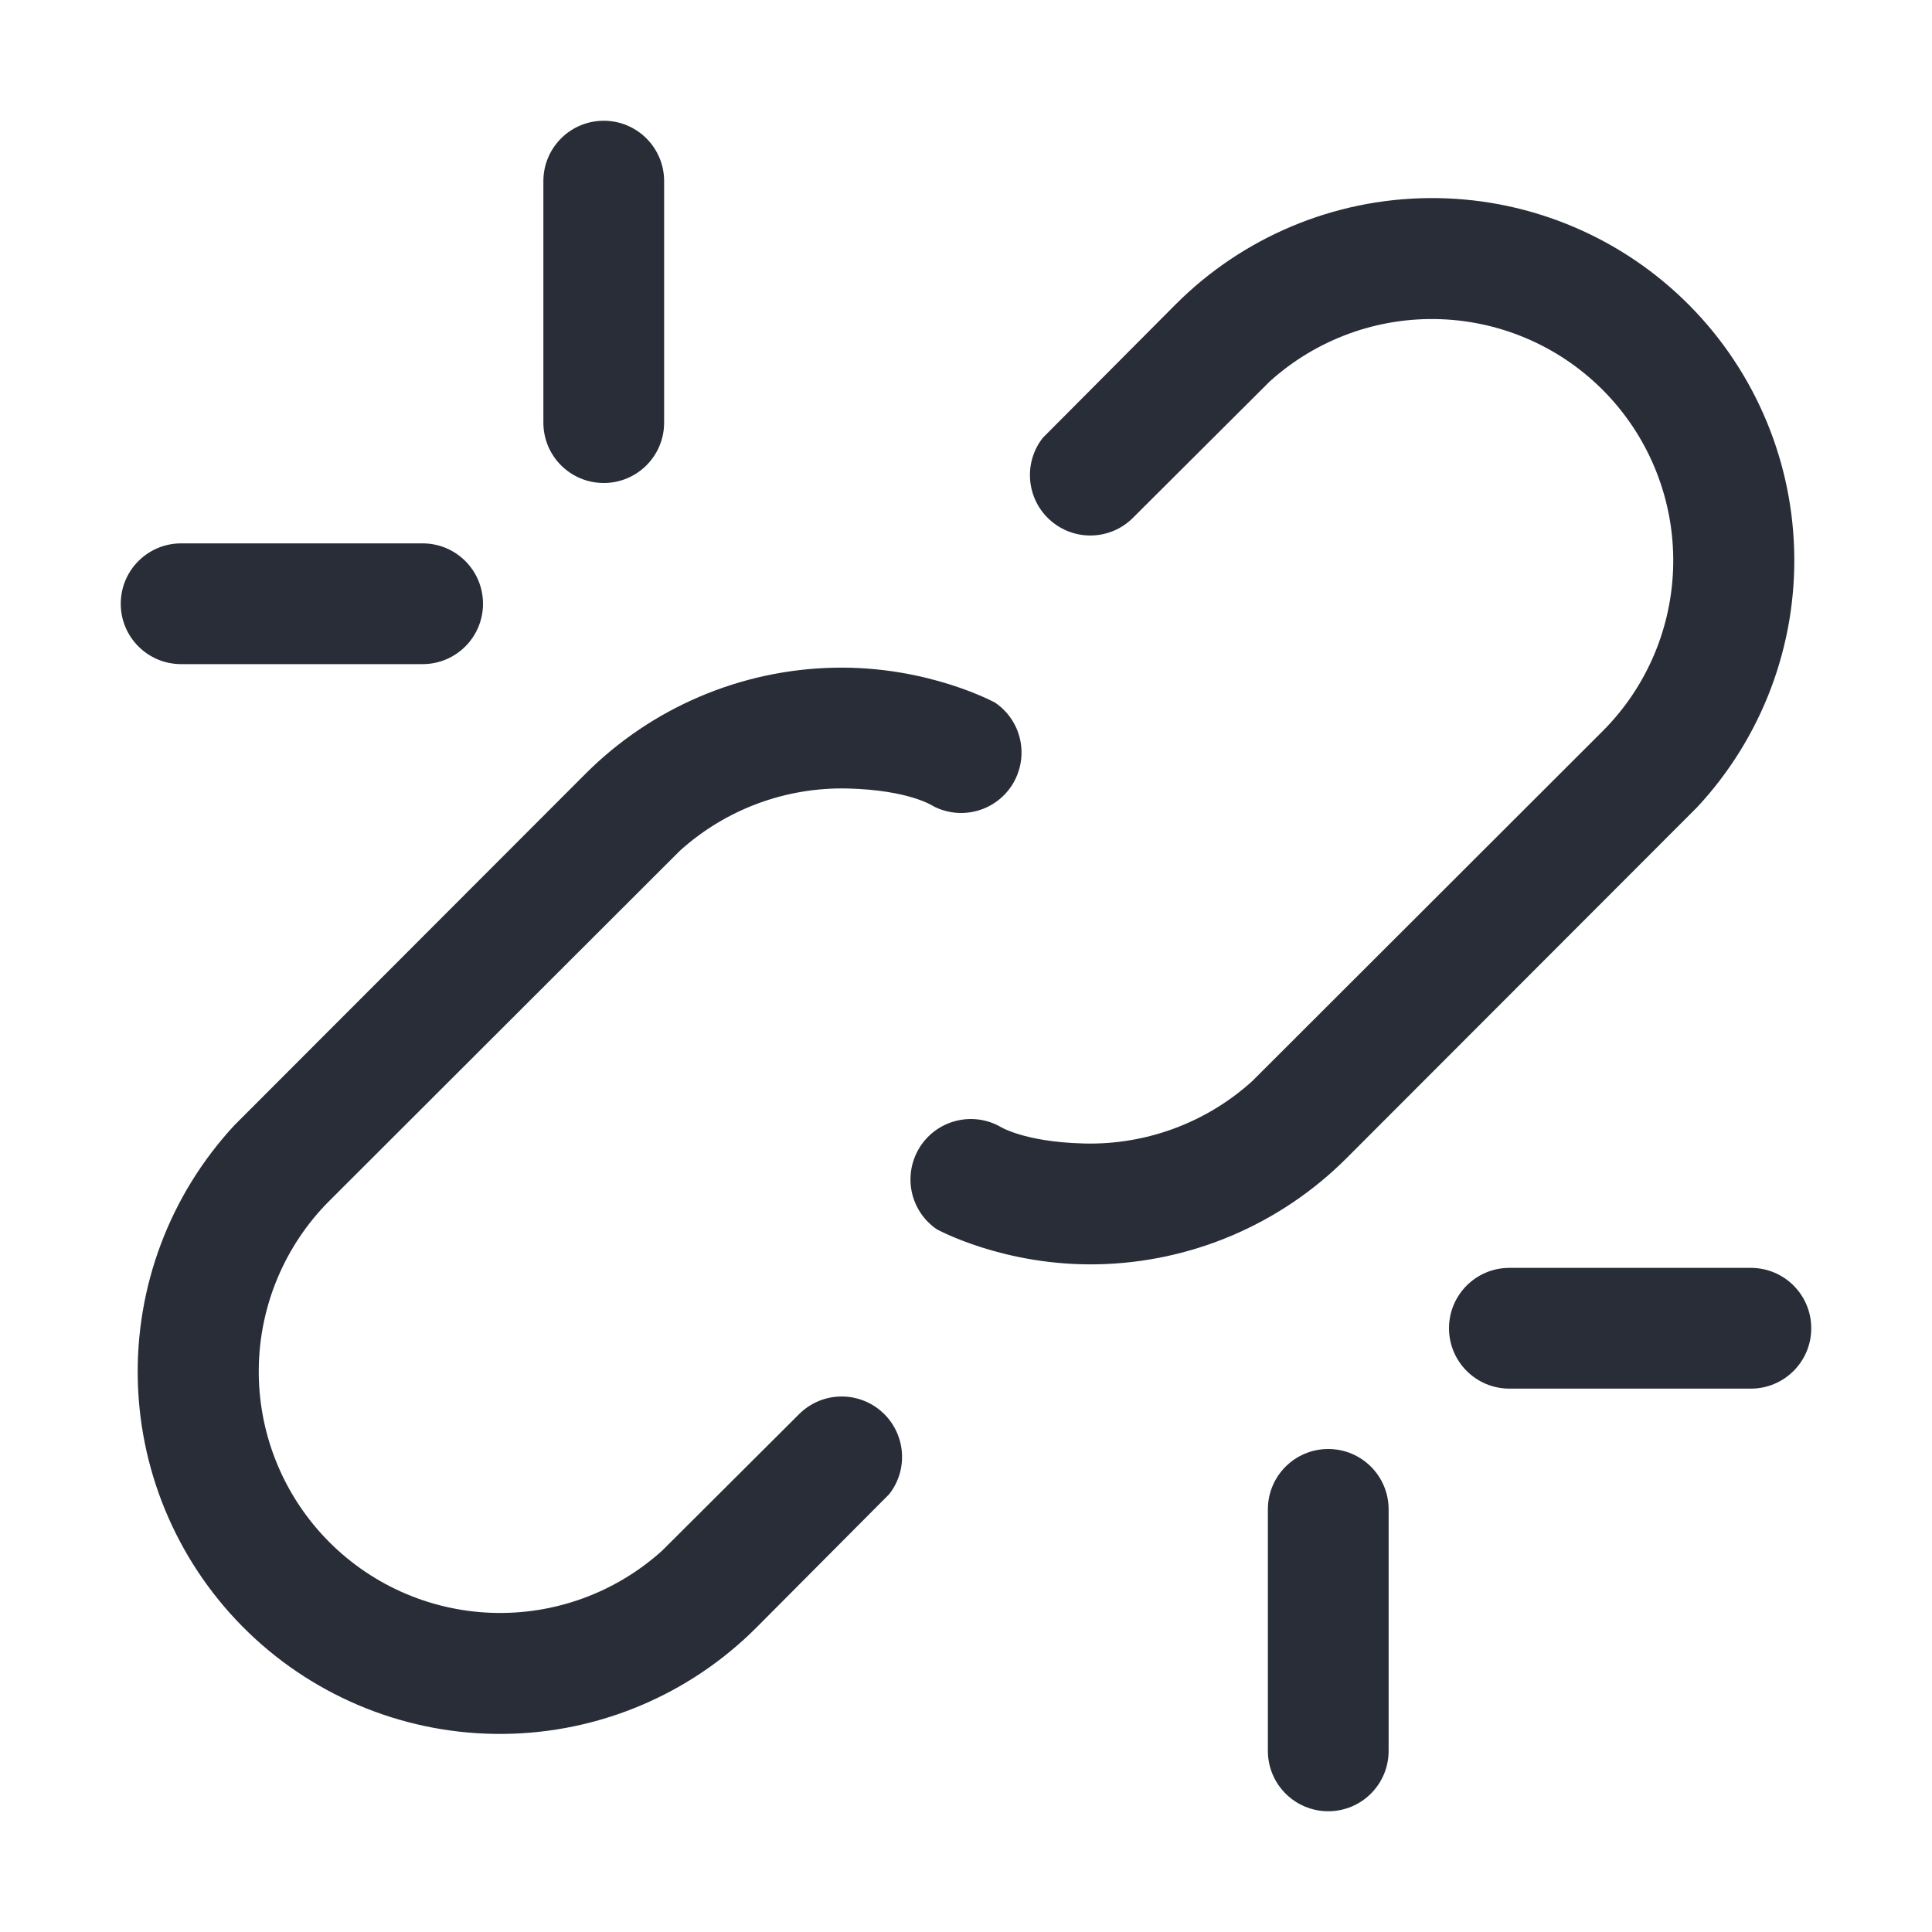 <svg width="32" height="32" viewBox="0 0 32 32" fill="none" xmlns="http://www.w3.org/2000/svg">
<path d="M10 8C9.448 8 9 7.553 9 7V3C9 2.447 9.448 2 10 2C10.552 2 11 2.447 11 3V7C11 7.553 10.552 8 10 8ZM8 10C8 9.447 7.552 9 7 9H3C2.448 9 2 9.447 2 10C2 10.553 2.448 11 3 11H7C7.552 11 8 10.553 8 10ZM23 29V25C23 24.447 22.552 24 22 24C21.448 24 21 24.447 21 25V29C21 29.553 21.448 30 22 30C22.552 30 23 29.553 23 29ZM30 22C30 21.447 29.552 21 29 21H25C24.448 21 24 21.447 24 22C24 22.553 24.448 23 25 23H29C29.552 23 30 22.553 30 22ZM13.829 11.059C12.277 11.088 10.796 11.718 9.699 12.815L3.886 18.634C2.815 19.786 2.239 21.313 2.283 22.885C2.326 24.457 2.986 25.95 4.118 27.041C5.251 28.132 6.767 28.735 8.34 28.719C9.913 28.704 11.417 28.071 12.528 26.958L14.727 24.749C14.885 24.549 14.96 24.296 14.937 24.042C14.914 23.788 14.796 23.552 14.605 23.383C14.415 23.214 14.167 23.123 13.912 23.131C13.657 23.138 13.415 23.243 13.235 23.423L10.969 25.682C10.195 26.382 9.178 26.752 8.135 26.713C7.092 26.674 6.106 26.229 5.387 25.473C4.668 24.717 4.273 23.71 4.286 22.666C4.299 21.623 4.719 20.625 5.457 19.888L11.259 14.093C12.02 13.404 13.017 13.035 14.042 13.06C15.068 13.086 15.457 13.352 15.457 13.352C15.683 13.47 15.945 13.497 16.191 13.428C16.436 13.359 16.646 13.199 16.777 12.98C16.908 12.761 16.951 12.501 16.897 12.252C16.843 12.003 16.695 11.784 16.485 11.64C16.485 11.64 15.381 11.03 13.829 11.059ZM18.171 20.941C19.723 20.912 21.204 20.282 22.301 19.185L28.114 13.366C29.185 12.214 29.761 10.687 29.717 9.115C29.674 7.543 29.014 6.05 27.882 4.959C26.749 3.868 25.233 3.265 23.66 3.281C22.087 3.296 20.583 3.929 19.472 5.042L17.273 7.251C17.115 7.451 17.04 7.704 17.063 7.958C17.086 8.212 17.204 8.448 17.395 8.617C17.585 8.786 17.833 8.877 18.088 8.869C18.343 8.862 18.585 8.757 18.765 8.577L21.031 6.318C21.805 5.618 22.822 5.248 23.865 5.287C24.908 5.326 25.894 5.771 26.613 6.527C27.332 7.283 27.727 8.29 27.714 9.334C27.701 10.377 27.281 11.375 26.543 12.112L20.741 17.907C19.98 18.596 18.983 18.965 17.958 18.94C16.932 18.914 16.543 18.648 16.543 18.648C16.317 18.53 16.055 18.503 15.809 18.572C15.564 18.641 15.354 18.801 15.223 19.02C15.092 19.239 15.049 19.499 15.103 19.748C15.157 19.997 15.305 20.216 15.515 20.36C15.515 20.36 16.619 20.97 18.171 20.941Z" fill="#282D37"/>
</svg>
